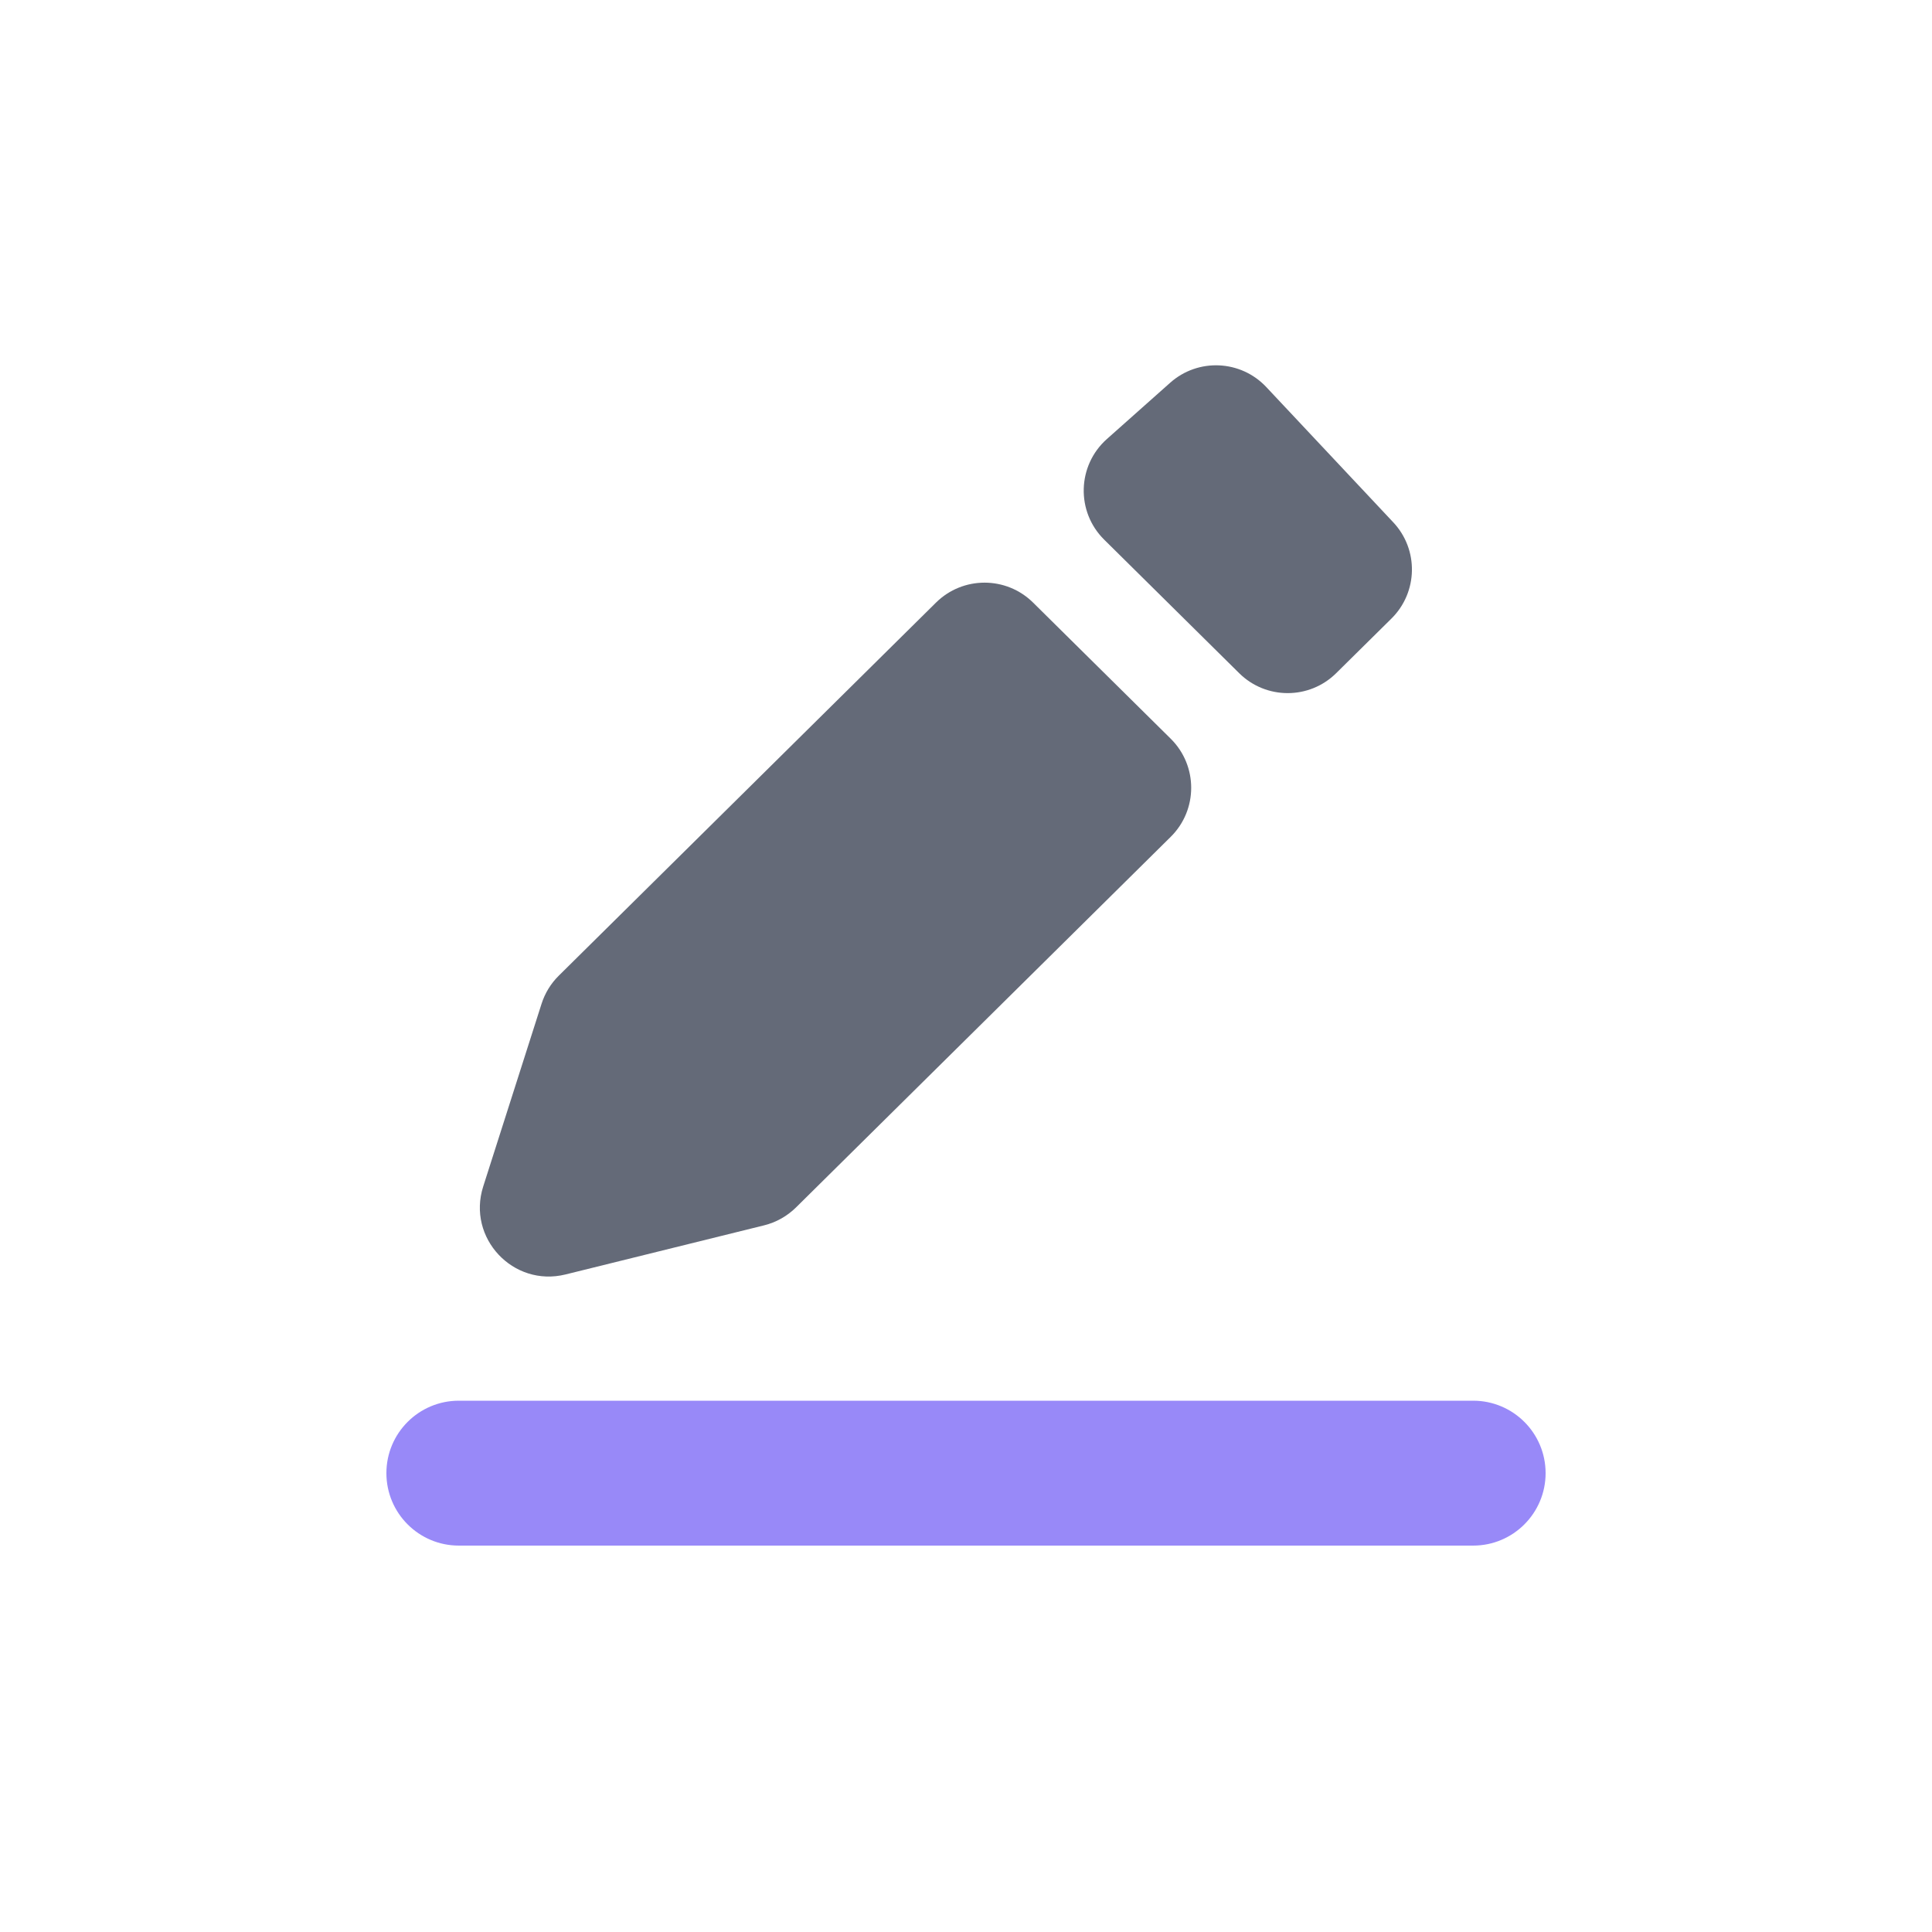 <svg width="56" height="56" viewBox="0 0 56 56" fill="none" xmlns="http://www.w3.org/2000/svg">
<path d="M16.195 28.282L27.131 17.466C27.91 16.696 29.165 16.696 29.944 17.466L33.934 21.412C34.725 22.195 34.725 23.474 33.934 24.256L23.072 34.999C22.815 35.252 22.495 35.432 22.145 35.518L16.391 36.941C14.872 37.316 13.53 35.881 14.006 34.391L15.697 29.096C15.795 28.788 15.966 28.509 16.195 28.282Z" fill="#646A78"/>
<path d="M35.918 19.512L32.006 15.643C31.185 14.832 31.22 13.495 32.082 12.727L33.917 11.095C34.726 10.374 35.963 10.429 36.705 11.22L40.383 15.138C41.126 15.928 41.103 17.166 40.332 17.929L38.73 19.512C37.951 20.283 36.697 20.283 35.918 19.512Z" fill="#646A78"/>
<path d="M11.2 42.7C11.2 41.54 12.14 40.6 13.3 40.6H42.7C43.86 40.6 44.8 41.54 44.8 42.7V42.7C44.8 43.859 43.86 44.8 42.7 44.8H13.3C12.14 44.8 11.2 43.859 11.2 42.7V42.7Z" fill="#9889F8"/>
</svg>
